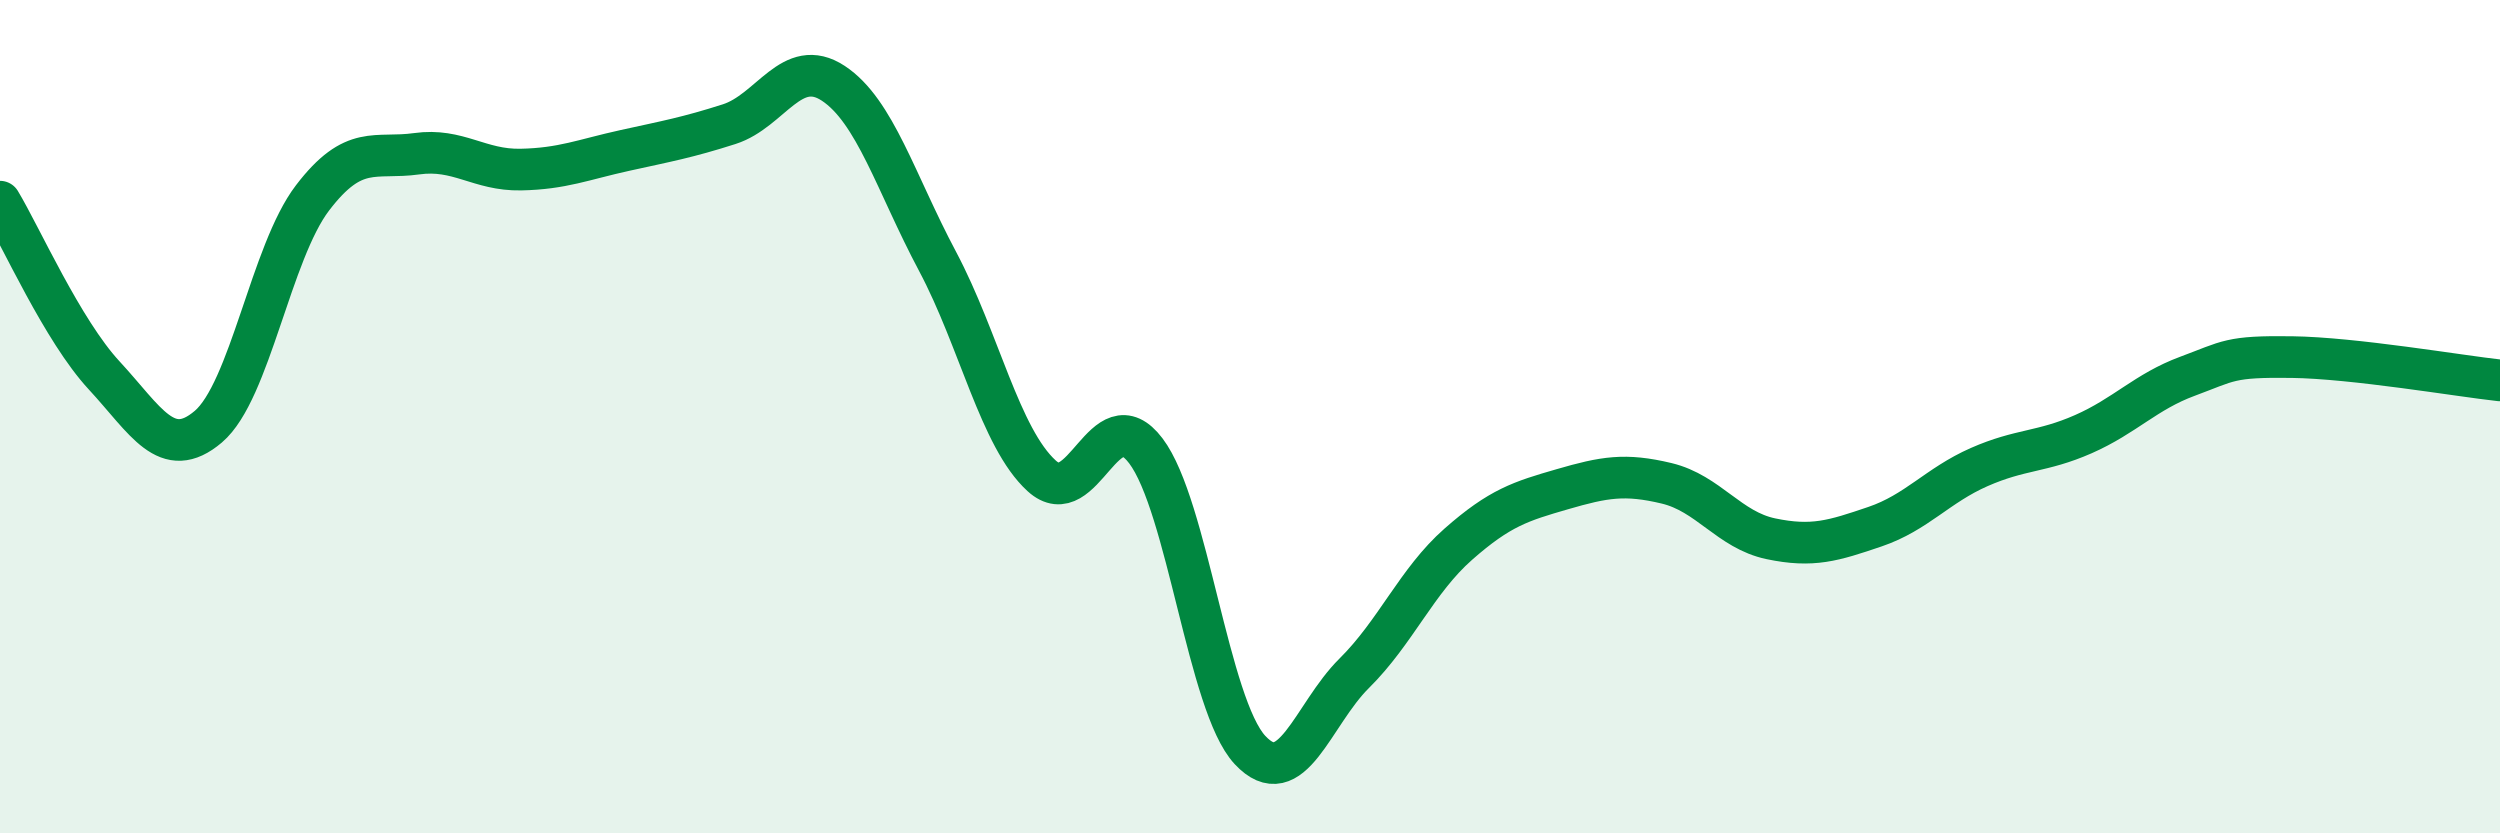 
    <svg width="60" height="20" viewBox="0 0 60 20" xmlns="http://www.w3.org/2000/svg">
      <path
        d="M 0,4.84 C 0.5,5.67 1.5,7.93 2.5,9.01 C 3.5,10.09 4,11.09 5,10.24 C 6,9.39 6.5,6.06 7.5,4.75 C 8.5,3.44 9,3.83 10,3.69 C 11,3.55 11.5,4.09 12.5,4.07 C 13.5,4.05 14,3.83 15,3.61 C 16,3.39 16.5,3.3 17.5,2.98 C 18.5,2.66 19,1.34 20,2 C 21,2.66 21.5,4.39 22.5,6.27 C 23.5,8.15 24,10.51 25,11.42 C 26,12.33 26.5,9.5 27.5,10.82 C 28.5,12.14 29,16.93 30,18 C 31,19.07 31.5,17.15 32.5,16.16 C 33.5,15.17 34,13.94 35,13.06 C 36,12.18 36.5,12.03 37.5,11.74 C 38.5,11.45 39,11.36 40,11.6 C 41,11.84 41.5,12.72 42.5,12.93 C 43.5,13.14 44,12.98 45,12.64 C 46,12.3 46.5,11.65 47.5,11.21 C 48.5,10.77 49,10.86 50,10.42 C 51,9.98 51.5,9.4 52.5,9.03 C 53.5,8.66 53.5,8.55 55,8.57 C 56.5,8.59 59,9.02 60,9.13L60 20L0 20Z"
        fill="#008740"
        opacity="0.1"
        stroke-linecap="round"
        stroke-linejoin="round"
      />
      <path
        d="M 0,4.84 C 0.5,5.67 1.5,7.93 2.5,9.01 C 3.5,10.09 4,11.09 5,10.24 C 6,9.39 6.5,6.06 7.5,4.75 C 8.5,3.44 9,3.83 10,3.69 C 11,3.55 11.5,4.09 12.5,4.07 C 13.5,4.05 14,3.83 15,3.61 C 16,3.39 16.5,3.3 17.5,2.98 C 18.5,2.66 19,1.34 20,2 C 21,2.66 21.5,4.39 22.5,6.27 C 23.5,8.15 24,10.51 25,11.42 C 26,12.33 26.5,9.5 27.5,10.82 C 28.5,12.14 29,16.93 30,18 C 31,19.07 31.5,17.15 32.5,16.16 C 33.5,15.17 34,13.94 35,13.06 C 36,12.18 36.5,12.03 37.5,11.74 C 38.5,11.45 39,11.36 40,11.6 C 41,11.84 41.5,12.72 42.5,12.93 C 43.5,13.14 44,12.98 45,12.64 C 46,12.3 46.5,11.65 47.5,11.21 C 48.5,10.77 49,10.86 50,10.42 C 51,9.98 51.5,9.4 52.5,9.03 C 53.5,8.66 53.5,8.55 55,8.57 C 56.5,8.59 59,9.02 60,9.13"
        stroke="#008740"
        stroke-width="1"
        fill="none"
        stroke-linecap="round"
        stroke-linejoin="round"
      />
    </svg>
  